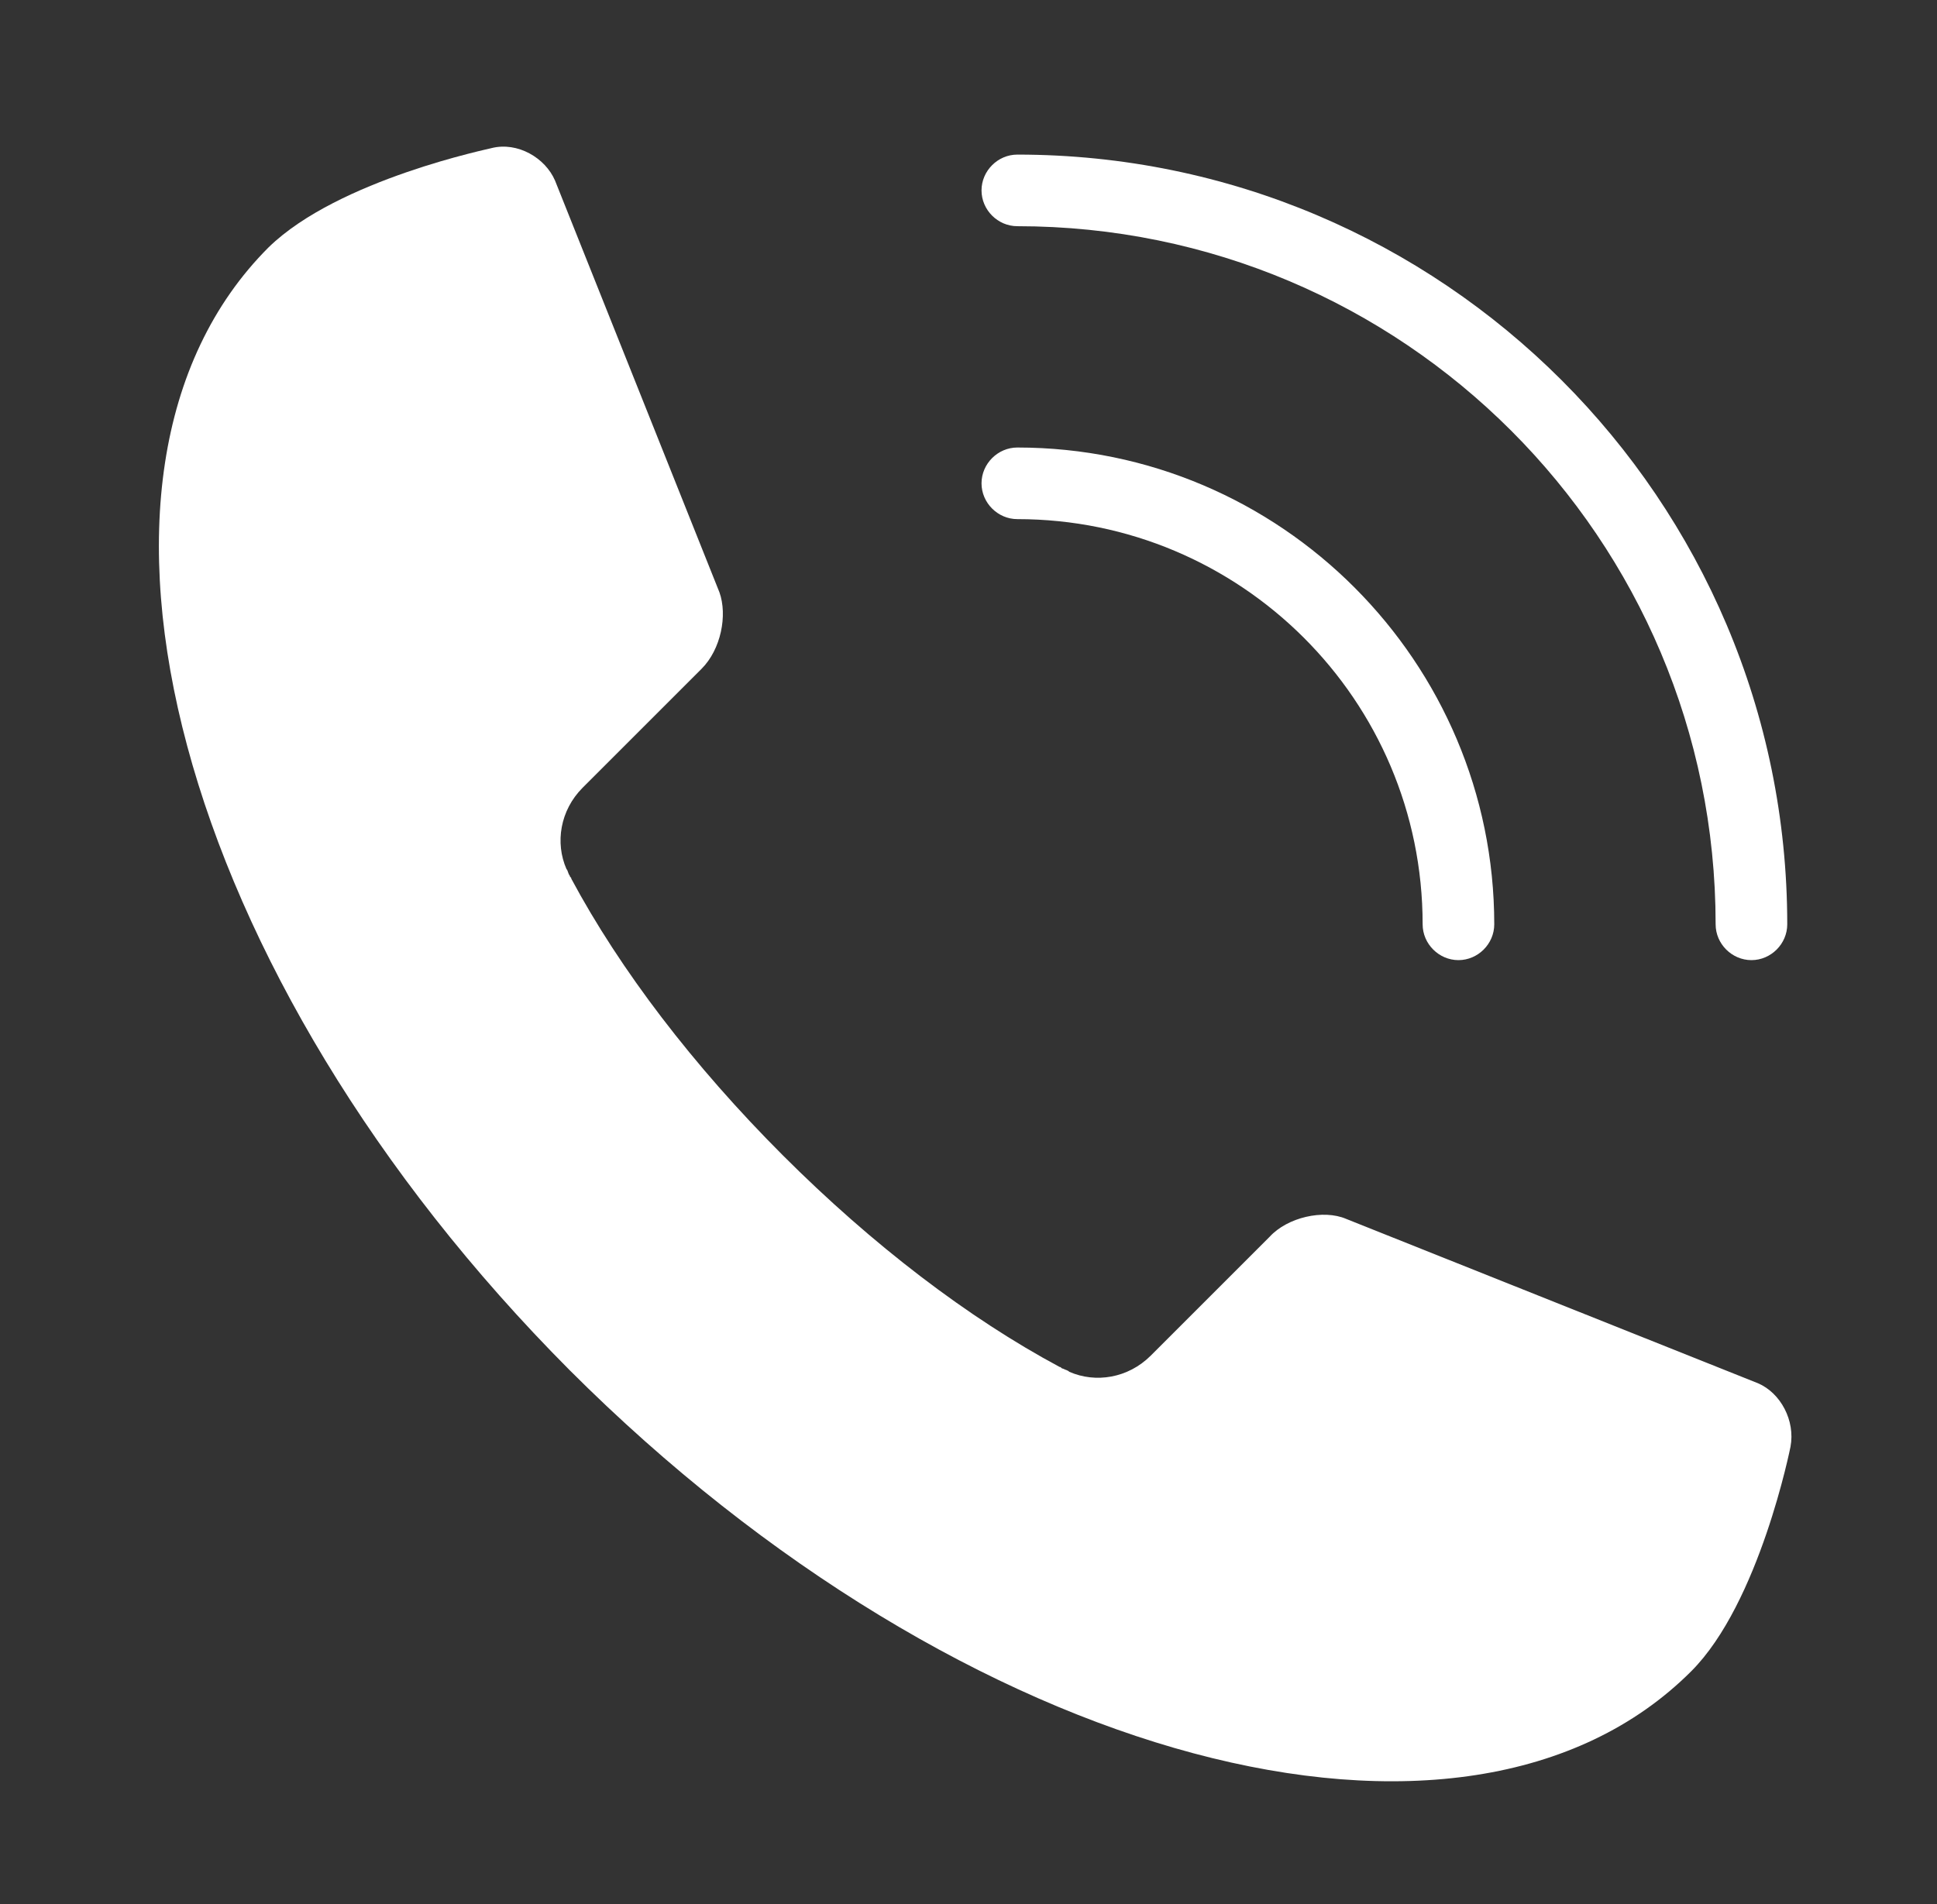 <?xml version="1.0" encoding="utf-8"?>
<!-- Generator: Adobe Illustrator 27.0.0, SVG Export Plug-In . SVG Version: 6.00 Build 0)  -->
<svg version="1.1" id="Ebene_1" xmlns="http://www.w3.org/2000/svg" xmlns:xlink="http://www.w3.org/1999/xlink" x="0px" y="0px"
	 viewBox="0 0 119 117" style="enable-background:new 0 0 119 117;" xml:space="preserve">
<rect x="0" y="0" width="119" height="117" fill="#333333" stroke="none"/>
<style type="text/css">
	.st0{fill:#FFFFFF;}
</style>
<g>
	<g>
		<g>
			<g>
				<path class="st0" d="M89.6,59c-1.2,0-2.2-1-2.2-2.2c0-13.8-11.2-24.9-24.9-24.9c-1.2,0-2.2-1-2.2-2.2s1-2.2,2.2-2.2
					c16.2,0,29.3,13.2,29.3,29.3C91.8,58,90.8,59,89.6,59z"/>
				<path class="st0" d="M107.6,59c-1.2,0-2.2-1-2.2-2.2c0-23.7-19.2-42.9-42.9-42.9c-1.2,0-2.2-1-2.2-2.2s1-2.2,2.2-2.2
					c26.1,0,47.3,21.2,47.3,47.3C109.8,58,108.8,59,107.6,59z"/>
			</g>
			<path class="st0" d="M16.5,15.2L16.5,15.2C2.6,29.1,10.9,60,35,84.2c24.2,24.2,55,32.4,68.9,18.5c4.2-4.2,6.1-13.8,6.1-13.8
				c0.3-1.6-0.6-3.3-2-3.9L82.7,74.9c-1.4-0.6-3.6-0.1-4.7,1.1l-7.3,7.3c-1.4,1.4-3.4,1.7-5,1c-0.1-0.1-0.2-0.1-0.4-0.2
				c-0.1,0-0.1-0.1-0.2-0.1c-5.6-3-11.5-7.5-17-13s-10-11.4-13-17c0-0.1-0.1-0.1-0.1-0.2c-0.1-0.1-0.1-0.3-0.2-0.4
				c-0.7-1.6-0.4-3.6,1-5l7.3-7.3c1.2-1.2,1.6-3.3,1.1-4.7L34.1,11.1c-0.6-1.4-2.3-2.4-3.9-2C30.3,9.1,20.8,11,16.5,15.2z"/>
		</g>
	</g>
</g>
</svg>
